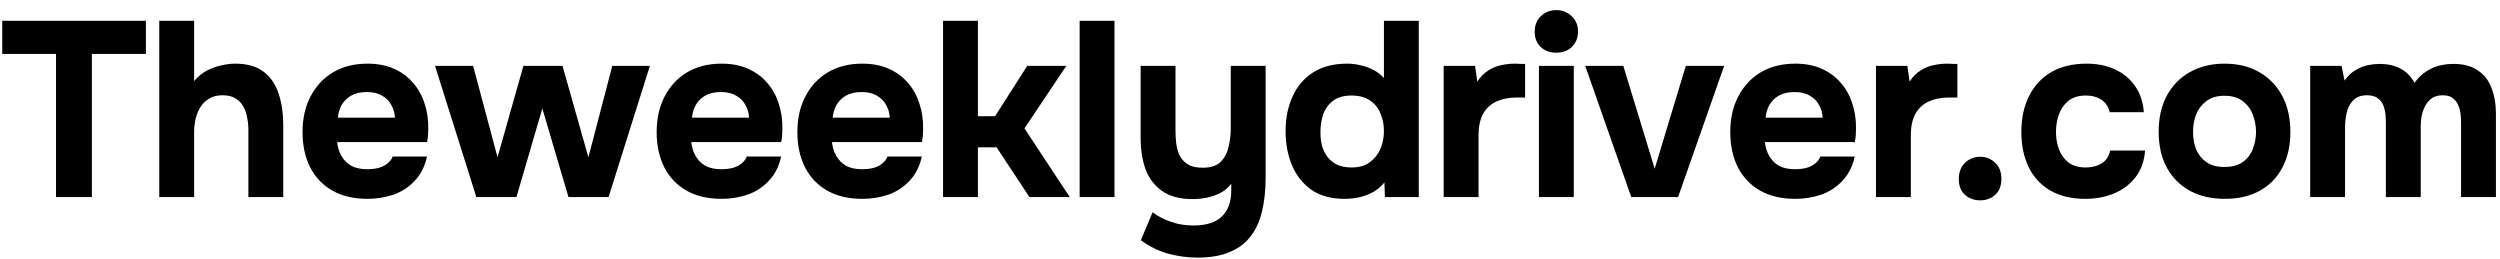 <svg width="241" height="25" viewBox="0 0 241 25" fill="none" xmlns="http://www.w3.org/2000/svg">
<path d="M5.4 19V5.2H0.216V2.008H14.064V5.2H8.856V19H5.4ZM15.353 19V2.008H18.713V7.816C19.081 7.384 19.489 7.048 19.937 6.808C20.401 6.568 20.865 6.4 21.329 6.304C21.809 6.192 22.249 6.136 22.649 6.136C23.833 6.136 24.761 6.4 25.433 6.928C26.105 7.456 26.585 8.168 26.873 9.064C27.161 9.96 27.305 10.944 27.305 12.016V19H23.945V12.496C23.945 12.112 23.905 11.728 23.825 11.344C23.761 10.96 23.641 10.608 23.465 10.288C23.289 9.952 23.041 9.688 22.721 9.496C22.401 9.288 21.977 9.184 21.449 9.184C20.953 9.184 20.529 9.288 20.177 9.496C19.825 9.704 19.537 9.984 19.313 10.336C19.105 10.672 18.953 11.048 18.857 11.464C18.761 11.88 18.713 12.296 18.713 12.712V19H15.353ZM35.429 19.168C34.101 19.168 32.973 18.904 32.045 18.376C31.117 17.848 30.405 17.104 29.909 16.144C29.413 15.168 29.165 14.032 29.165 12.736C29.165 11.424 29.421 10.28 29.933 9.304C30.445 8.312 31.165 7.536 32.093 6.976C33.037 6.416 34.149 6.136 35.429 6.136C36.389 6.136 37.229 6.296 37.949 6.616C38.685 6.936 39.301 7.384 39.797 7.96C40.309 8.536 40.685 9.208 40.925 9.976C41.181 10.728 41.301 11.544 41.285 12.424C41.285 12.648 41.277 12.864 41.261 13.072C41.245 13.28 41.213 13.488 41.165 13.696H32.501C32.549 14.176 32.685 14.616 32.909 15.016C33.133 15.416 33.445 15.736 33.845 15.976C34.261 16.2 34.773 16.312 35.381 16.312C35.781 16.312 36.149 16.272 36.485 16.192C36.821 16.096 37.109 15.952 37.349 15.76C37.589 15.568 37.757 15.344 37.853 15.088H41.165C40.957 16.032 40.565 16.808 39.989 17.416C39.429 18.024 38.749 18.472 37.949 18.76C37.149 19.032 36.309 19.168 35.429 19.168ZM32.573 11.344H38.069C38.053 10.912 37.941 10.512 37.733 10.144C37.541 9.76 37.245 9.456 36.845 9.232C36.461 8.992 35.965 8.872 35.357 8.872C34.749 8.872 34.237 8.992 33.821 9.232C33.421 9.472 33.117 9.784 32.909 10.168C32.717 10.536 32.605 10.928 32.573 11.344ZM45.921 19L41.937 6.352H45.609L47.961 15.16L50.457 6.352H54.225L56.721 15.16L59.025 6.352H62.649L58.665 19H54.801L52.281 10.456L49.785 19H45.921ZM69.566 19.168C68.238 19.168 67.11 18.904 66.182 18.376C65.254 17.848 64.542 17.104 64.046 16.144C63.55 15.168 63.302 14.032 63.302 12.736C63.302 11.424 63.558 10.28 64.07 9.304C64.582 8.312 65.302 7.536 66.23 6.976C67.174 6.416 68.286 6.136 69.566 6.136C70.526 6.136 71.366 6.296 72.086 6.616C72.822 6.936 73.438 7.384 73.934 7.96C74.446 8.536 74.822 9.208 75.062 9.976C75.318 10.728 75.438 11.544 75.422 12.424C75.422 12.648 75.414 12.864 75.398 13.072C75.382 13.28 75.35 13.488 75.302 13.696H66.638C66.686 14.176 66.822 14.616 67.046 15.016C67.27 15.416 67.582 15.736 67.982 15.976C68.398 16.2 68.91 16.312 69.518 16.312C69.918 16.312 70.286 16.272 70.622 16.192C70.958 16.096 71.246 15.952 71.486 15.76C71.726 15.568 71.894 15.344 71.99 15.088H75.302C75.094 16.032 74.702 16.808 74.126 17.416C73.566 18.024 72.886 18.472 72.086 18.76C71.286 19.032 70.446 19.168 69.566 19.168ZM66.71 11.344H72.206C72.19 10.912 72.078 10.512 71.87 10.144C71.678 9.76 71.382 9.456 70.982 9.232C70.598 8.992 70.102 8.872 69.494 8.872C68.886 8.872 68.374 8.992 67.958 9.232C67.558 9.472 67.254 9.784 67.046 10.168C66.854 10.536 66.742 10.928 66.71 11.344ZM83.131 19.168C81.803 19.168 80.675 18.904 79.747 18.376C78.819 17.848 78.107 17.104 77.611 16.144C77.115 15.168 76.867 14.032 76.867 12.736C76.867 11.424 77.123 10.28 77.635 9.304C78.147 8.312 78.867 7.536 79.795 6.976C80.739 6.416 81.851 6.136 83.131 6.136C84.091 6.136 84.931 6.296 85.651 6.616C86.387 6.936 87.003 7.384 87.499 7.96C88.011 8.536 88.387 9.208 88.627 9.976C88.883 10.728 89.003 11.544 88.987 12.424C88.987 12.648 88.979 12.864 88.963 13.072C88.947 13.28 88.915 13.488 88.867 13.696H80.203C80.251 14.176 80.387 14.616 80.611 15.016C80.835 15.416 81.147 15.736 81.547 15.976C81.963 16.2 82.475 16.312 83.083 16.312C83.483 16.312 83.851 16.272 84.187 16.192C84.523 16.096 84.811 15.952 85.051 15.76C85.291 15.568 85.459 15.344 85.555 15.088H88.867C88.659 16.032 88.267 16.808 87.691 17.416C87.131 18.024 86.451 18.472 85.651 18.76C84.851 19.032 84.011 19.168 83.131 19.168ZM80.275 11.344H85.771C85.755 10.912 85.643 10.512 85.435 10.144C85.243 9.76 84.947 9.456 84.547 9.232C84.163 8.992 83.667 8.872 83.059 8.872C82.451 8.872 81.939 8.992 81.523 9.232C81.123 9.472 80.819 9.784 80.611 10.168C80.419 10.536 80.307 10.928 80.275 11.344ZM90.911 19V2.008H94.271V11.2H95.927L99.023 6.352H102.791L98.759 12.376L103.127 19H99.239L96.071 14.2H94.271V19H90.911ZM104.077 19V2.008H107.437V19H104.077ZM115.453 24.832C114.477 24.832 113.525 24.704 112.597 24.448C111.669 24.192 110.797 23.76 109.981 23.152L111.109 20.464C111.621 20.848 112.205 21.152 112.861 21.376C113.517 21.616 114.245 21.736 115.045 21.736C116.277 21.736 117.189 21.448 117.781 20.872C118.389 20.296 118.693 19.464 118.693 18.376V17.704C118.421 18.072 118.077 18.368 117.661 18.592C117.261 18.8 116.829 18.952 116.365 19.048C115.901 19.144 115.437 19.192 114.973 19.192C113.757 19.192 112.781 18.936 112.045 18.424C111.309 17.912 110.773 17.216 110.437 16.336C110.117 15.44 109.957 14.424 109.957 13.288V6.352H113.317V12.592C113.317 13.008 113.341 13.424 113.389 13.84C113.437 14.256 113.549 14.64 113.725 14.992C113.901 15.344 114.165 15.632 114.517 15.856C114.869 16.064 115.341 16.168 115.933 16.168C116.701 16.168 117.277 15.984 117.661 15.616C118.045 15.232 118.301 14.752 118.429 14.176C118.573 13.6 118.645 13 118.645 12.376V6.352H122.005V17.176C122.005 18.328 121.893 19.376 121.669 20.32C121.461 21.264 121.101 22.072 120.589 22.744C120.093 23.416 119.421 23.928 118.573 24.28C117.741 24.648 116.701 24.832 115.453 24.832ZM129.618 19.168C128.338 19.168 127.274 18.88 126.426 18.304C125.594 17.712 124.97 16.928 124.554 15.952C124.138 14.96 123.93 13.864 123.93 12.664C123.93 11.4 124.154 10.28 124.602 9.304C125.05 8.312 125.714 7.536 126.594 6.976C127.474 6.416 128.57 6.136 129.882 6.136C130.33 6.136 130.77 6.192 131.202 6.304C131.65 6.4 132.058 6.552 132.426 6.76C132.81 6.952 133.138 7.208 133.41 7.528V2.008H136.77V19H133.506L133.458 17.584C133.17 17.952 132.818 18.256 132.402 18.496C132.002 18.72 131.57 18.888 131.106 19C130.642 19.112 130.146 19.168 129.618 19.168ZM130.29 16.144C131.01 16.144 131.594 15.976 132.042 15.64C132.506 15.304 132.85 14.872 133.074 14.344C133.298 13.816 133.41 13.248 133.41 12.64C133.41 12.016 133.298 11.448 133.074 10.936C132.866 10.408 132.53 9.992 132.066 9.688C131.618 9.368 131.026 9.208 130.29 9.208C129.554 9.208 128.962 9.376 128.514 9.712C128.066 10.048 127.746 10.488 127.554 11.032C127.378 11.56 127.29 12.128 127.29 12.736C127.29 13.184 127.338 13.616 127.434 14.032C127.546 14.432 127.722 14.792 127.962 15.112C128.202 15.432 128.514 15.688 128.898 15.88C129.282 16.056 129.746 16.144 130.29 16.144ZM139.17 19V6.352H142.194L142.41 7.864C142.73 7.384 143.09 7.024 143.49 6.784C143.89 6.528 144.306 6.36 144.738 6.28C145.17 6.184 145.61 6.136 146.058 6.136C146.266 6.136 146.458 6.144 146.634 6.16C146.81 6.16 146.938 6.16 147.018 6.16V9.4H146.226C145.474 9.4 144.818 9.528 144.258 9.784C143.698 10.04 143.266 10.44 142.962 10.984C142.674 11.528 142.53 12.224 142.53 13.072V19H139.17ZM148.352 19V6.352H151.712V19H148.352ZM150.032 5.08C149.408 5.08 148.904 4.896 148.52 4.528C148.136 4.144 147.944 3.656 147.944 3.064C147.944 2.44 148.144 1.936 148.544 1.552C148.944 1.168 149.448 0.976 150.056 0.976C150.616 0.976 151.096 1.168 151.496 1.552C151.912 1.92 152.12 2.416 152.12 3.04C152.12 3.648 151.92 4.144 151.52 4.528C151.136 4.896 150.64 5.08 150.032 5.08ZM157.255 19L152.815 6.352H156.487L159.511 16.264L162.511 6.352H166.207L161.767 19H157.255ZM173.062 19.168C171.734 19.168 170.606 18.904 169.678 18.376C168.75 17.848 168.038 17.104 167.542 16.144C167.046 15.168 166.798 14.032 166.798 12.736C166.798 11.424 167.054 10.28 167.566 9.304C168.078 8.312 168.798 7.536 169.726 6.976C170.67 6.416 171.782 6.136 173.062 6.136C174.022 6.136 174.862 6.296 175.582 6.616C176.318 6.936 176.934 7.384 177.43 7.96C177.942 8.536 178.318 9.208 178.558 9.976C178.814 10.728 178.934 11.544 178.918 12.424C178.918 12.648 178.91 12.864 178.894 13.072C178.878 13.28 178.846 13.488 178.798 13.696H170.134C170.182 14.176 170.318 14.616 170.542 15.016C170.766 15.416 171.078 15.736 171.478 15.976C171.894 16.2 172.406 16.312 173.014 16.312C173.414 16.312 173.782 16.272 174.118 16.192C174.454 16.096 174.742 15.952 174.982 15.76C175.222 15.568 175.39 15.344 175.486 15.088H178.798C178.59 16.032 178.198 16.808 177.622 17.416C177.062 18.024 176.382 18.472 175.582 18.76C174.782 19.032 173.942 19.168 173.062 19.168ZM170.206 11.344H175.702C175.686 10.912 175.574 10.512 175.366 10.144C175.174 9.76 174.878 9.456 174.478 9.232C174.094 8.992 173.598 8.872 172.99 8.872C172.382 8.872 171.87 8.992 171.454 9.232C171.054 9.472 170.75 9.784 170.542 10.168C170.35 10.536 170.238 10.928 170.206 11.344ZM180.843 19V6.352H183.867L184.083 7.864C184.403 7.384 184.763 7.024 185.163 6.784C185.563 6.528 185.979 6.36 186.411 6.28C186.843 6.184 187.283 6.136 187.731 6.136C187.939 6.136 188.131 6.144 188.307 6.16C188.483 6.16 188.611 6.16 188.691 6.16V9.4H187.899C187.147 9.4 186.491 9.528 185.931 9.784C185.371 10.04 184.939 10.44 184.635 10.984C184.347 11.528 184.203 12.224 184.203 13.072V19H180.843ZM190.893 19.312C190.317 19.312 189.829 19.136 189.429 18.784C189.029 18.432 188.829 17.928 188.829 17.272C188.829 16.6 189.029 16.072 189.429 15.688C189.845 15.304 190.333 15.112 190.893 15.112C191.453 15.112 191.933 15.304 192.333 15.688C192.733 16.056 192.933 16.576 192.933 17.248C192.933 17.92 192.733 18.432 192.333 18.784C191.933 19.136 191.453 19.312 190.893 19.312ZM201.003 19.168C199.707 19.168 198.595 18.904 197.667 18.376C196.755 17.848 196.059 17.104 195.579 16.144C195.099 15.168 194.859 14.024 194.859 12.712C194.859 11.384 195.107 10.232 195.603 9.256C196.099 8.264 196.811 7.496 197.739 6.952C198.683 6.408 199.819 6.136 201.147 6.136C202.171 6.136 203.083 6.32 203.883 6.688C204.683 7.056 205.323 7.584 205.803 8.272C206.299 8.96 206.587 9.808 206.667 10.816H203.379C203.235 10.256 202.955 9.848 202.539 9.592C202.139 9.336 201.659 9.208 201.099 9.208C200.379 9.208 199.803 9.384 199.371 9.736C198.955 10.088 198.651 10.536 198.459 11.08C198.283 11.624 198.195 12.168 198.195 12.712C198.195 13.304 198.291 13.864 198.483 14.392C198.675 14.904 198.979 15.328 199.395 15.664C199.827 15.984 200.387 16.144 201.075 16.144C201.651 16.144 202.155 16.016 202.587 15.76C203.019 15.488 203.299 15.072 203.427 14.512H206.787C206.707 15.552 206.395 16.416 205.851 17.104C205.307 17.792 204.611 18.312 203.763 18.664C202.931 19 202.011 19.168 201.003 19.168ZM214.48 19.168C213.2 19.168 212.08 18.912 211.12 18.4C210.16 17.872 209.416 17.128 208.888 16.168C208.36 15.192 208.096 14.04 208.096 12.712C208.096 11.352 208.36 10.184 208.888 9.208C209.432 8.216 210.184 7.456 211.144 6.928C212.104 6.4 213.208 6.136 214.456 6.136C215.736 6.136 216.848 6.408 217.792 6.952C218.736 7.496 219.472 8.256 220 9.232C220.528 10.208 220.792 11.376 220.792 12.736C220.792 14.064 220.528 15.216 220 16.192C219.488 17.152 218.76 17.888 217.816 18.4C216.888 18.912 215.776 19.168 214.48 19.168ZM214.432 16.096C215.168 16.096 215.76 15.936 216.208 15.616C216.656 15.296 216.976 14.88 217.168 14.368C217.376 13.84 217.48 13.288 217.48 12.712C217.48 12.136 217.376 11.584 217.168 11.056C216.976 10.528 216.656 10.096 216.208 9.76C215.776 9.408 215.184 9.232 214.432 9.232C213.712 9.232 213.128 9.408 212.68 9.76C212.232 10.096 211.904 10.528 211.696 11.056C211.504 11.584 211.408 12.136 211.408 12.712C211.408 13.304 211.504 13.856 211.696 14.368C211.904 14.88 212.232 15.296 212.68 15.616C213.128 15.936 213.712 16.096 214.432 16.096ZM222.703 19V6.352H225.727L226.015 7.768C226.335 7.32 226.687 6.984 227.071 6.76C227.471 6.52 227.871 6.36 228.271 6.28C228.671 6.2 229.039 6.16 229.375 6.16C230.127 6.16 230.791 6.304 231.367 6.592C231.943 6.88 232.407 7.344 232.759 7.984C233.095 7.52 233.463 7.16 233.863 6.904C234.263 6.632 234.687 6.44 235.135 6.328C235.583 6.216 236.039 6.16 236.503 6.16C237.479 6.16 238.263 6.368 238.855 6.784C239.463 7.184 239.903 7.744 240.175 8.464C240.463 9.184 240.607 10.024 240.607 10.984V19H237.247V11.872C237.247 11.584 237.231 11.288 237.199 10.984C237.167 10.68 237.087 10.392 236.959 10.12C236.847 9.848 236.671 9.624 236.431 9.448C236.207 9.272 235.887 9.184 235.471 9.184C235.071 9.184 234.735 9.272 234.463 9.448C234.191 9.624 233.975 9.864 233.815 10.168C233.655 10.456 233.535 10.776 233.455 11.128C233.391 11.464 233.359 11.808 233.359 12.16V19H229.999V11.848C229.999 11.576 229.983 11.288 229.951 10.984C229.919 10.68 229.847 10.392 229.735 10.12C229.623 9.848 229.439 9.624 229.183 9.448C228.943 9.272 228.607 9.184 228.175 9.184C227.583 9.184 227.127 9.36 226.807 9.712C226.503 10.048 226.303 10.456 226.207 10.936C226.111 11.4 226.063 11.832 226.063 12.232V19H222.703Z" fill="black"/>
</svg>
